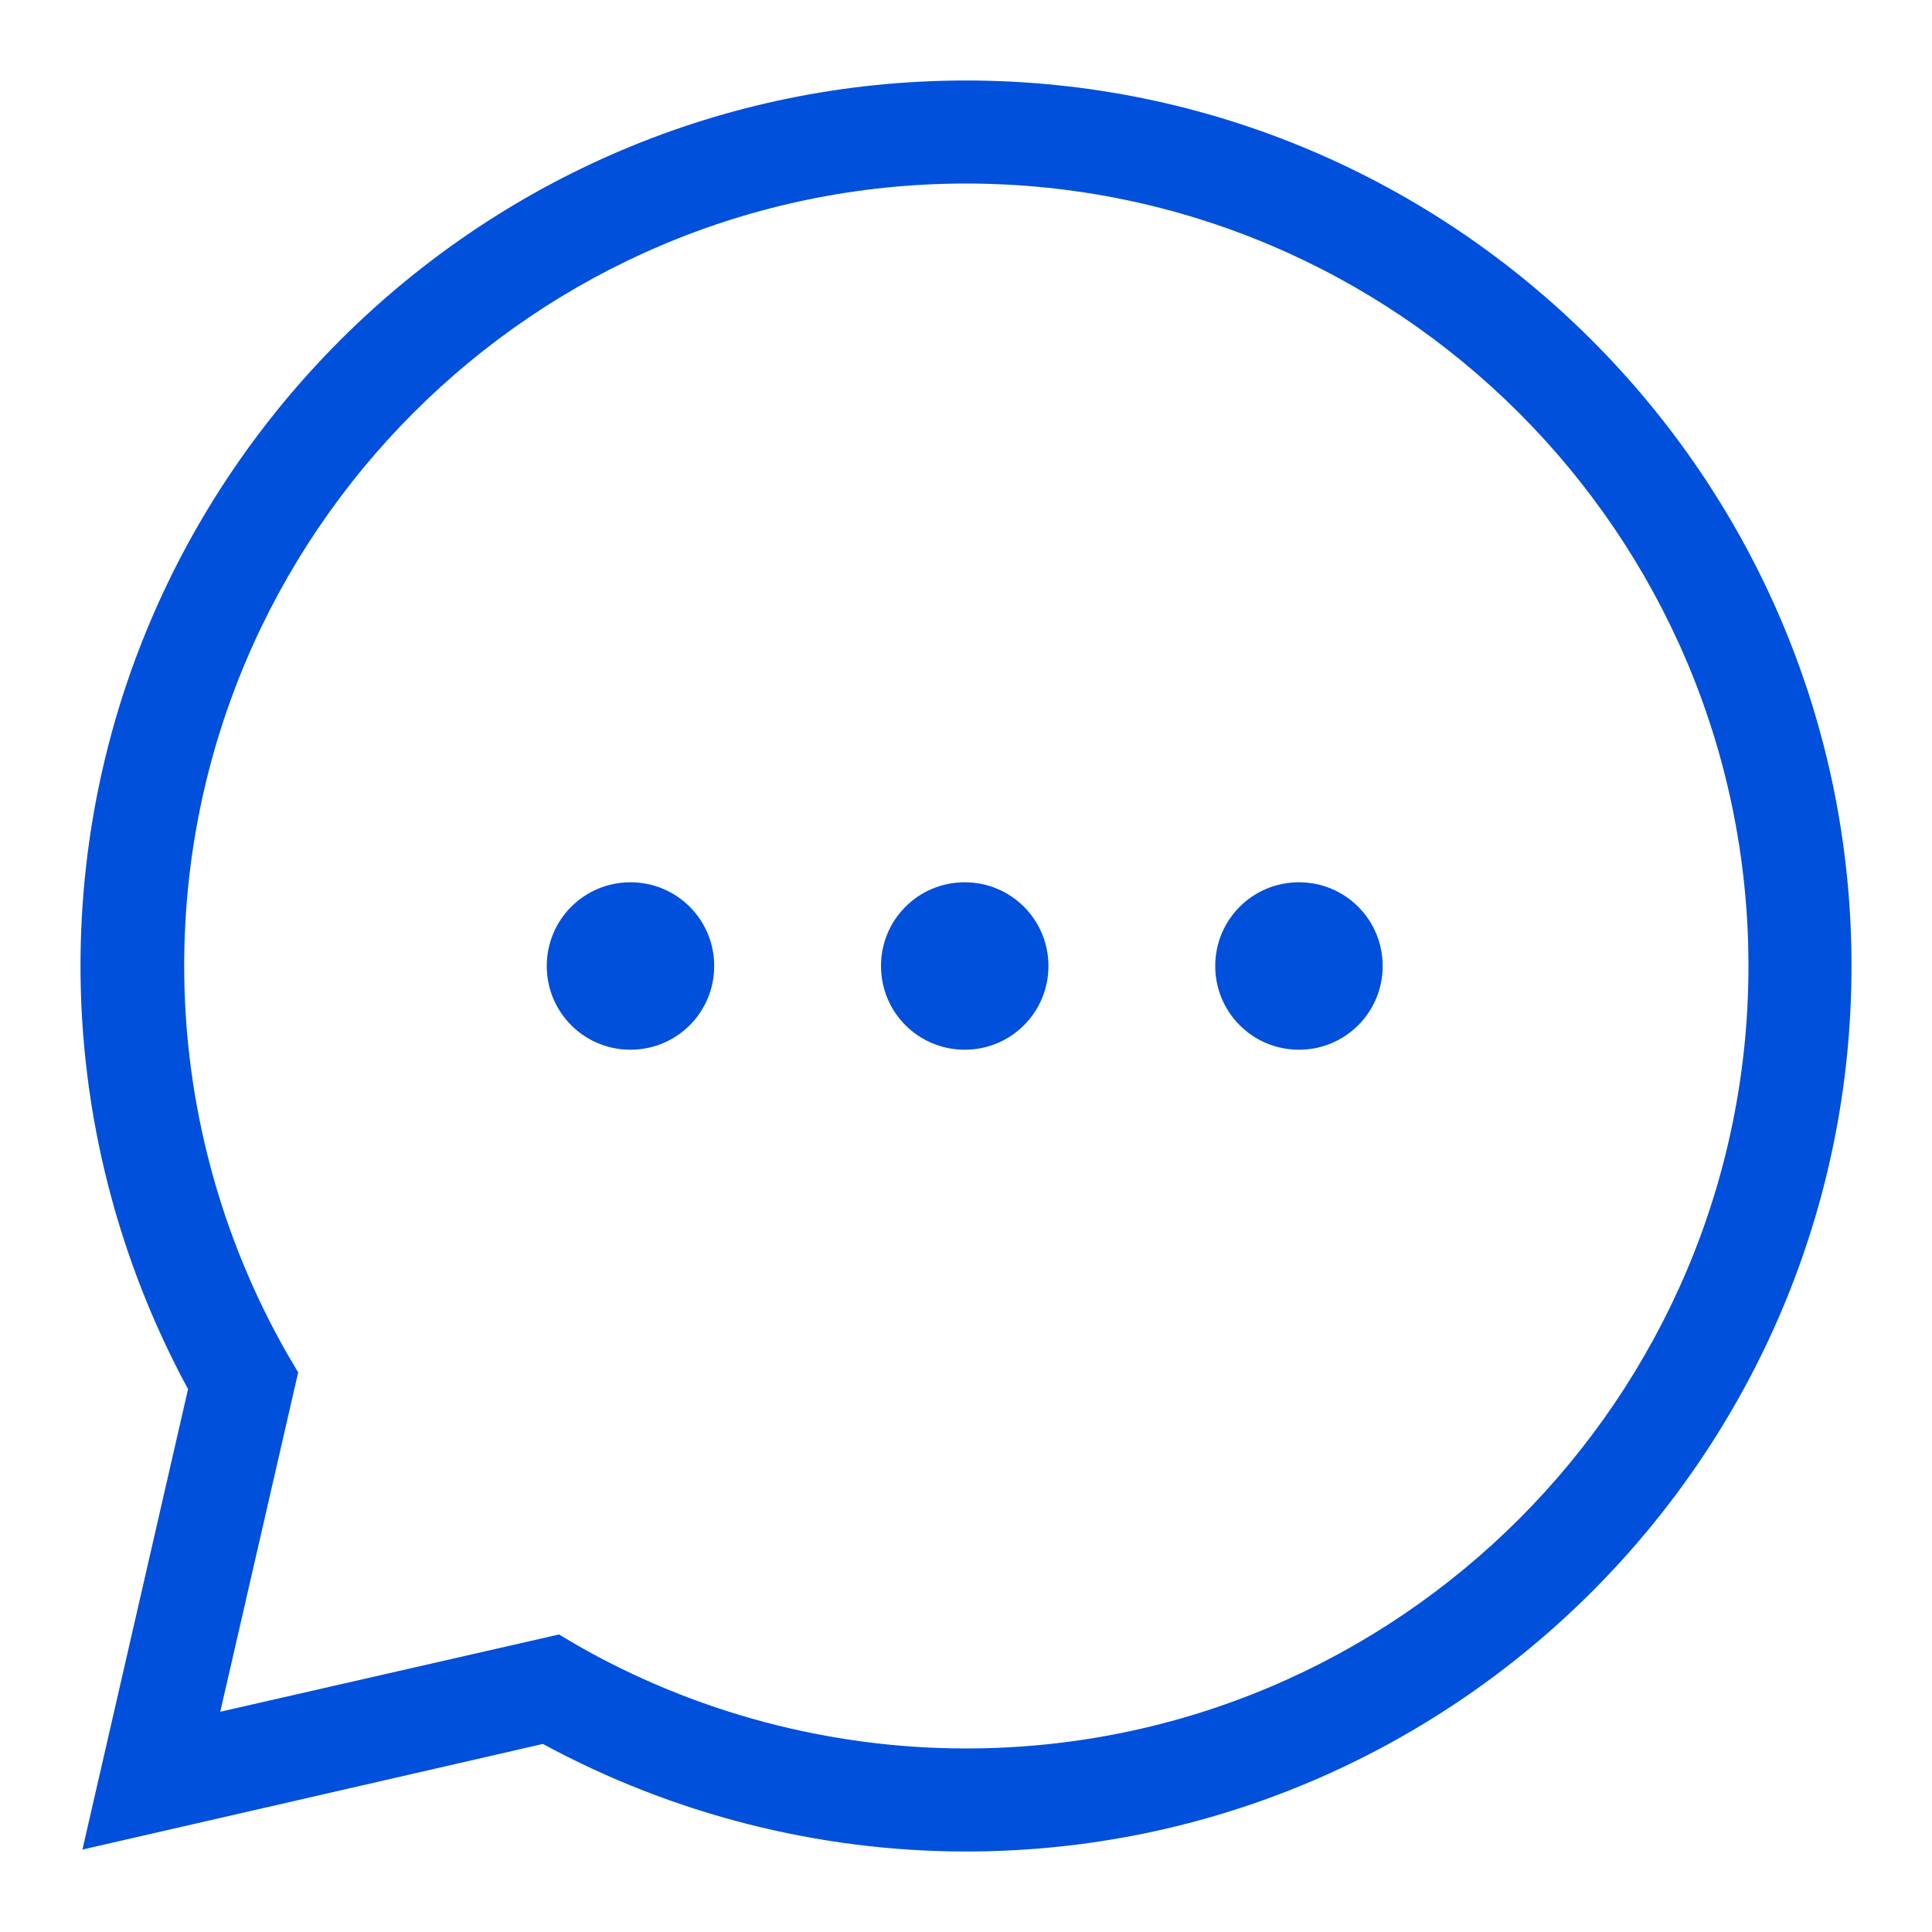 <?xml version="1.0" encoding="utf-8"?>
<!-- Generator: Adobe Illustrator 26.5.0, SVG Export Plug-In . SVG Version: 6.00 Build 0)  -->
<svg version="1.1" id="Camada_1" xmlns="http://www.w3.org/2000/svg" xmlns:xlink="http://www.w3.org/1999/xlink" x="0px" y="0px"
	 viewBox="0 0 300 300" style="enable-background:new 0 0 300 300;" xml:space="preserve">
<style type="text/css">
	.st0{fill:#0050DC;}
</style>
<path class="st0" d="M150,287.5c-22.9,0-45.6-5.8-65.7-16.7l-71.5,16.4l16.4-71.5C18.3,195.6,12.5,173,12.5,150
	C12.5,74.2,74.2,12.5,150,12.5S287.5,74.2,287.5,150S225.8,287.5,150,287.5z M86.8,253.8l2.7,1.6c18.3,10.5,39.3,16.1,60.5,16.1
	c67,0,121.5-54.5,121.5-121.5S217,28.5,150,28.5S28.6,83,28.6,150c0,21.2,5.6,42.1,16.1,60.4l1.6,2.7l-12.1,52.7L86.8,253.8
	L86.8,253.8z"/>
<g>
	<path class="st0" d="M162.8,150c0,7.2-5.8,13-13,13s-13-5.8-13-13s5.8-13,13-13S162.8,142.8,162.8,150L162.8,150z"/>
	<path class="st0" d="M214.7,150c0,7.2-5.8,13-13,13s-13-5.8-13-13s5.8-13,13-13S214.7,142.8,214.7,150L214.7,150z"/>
	<path class="st0" d="M110.9,150c0,7.2-5.8,13-13,13s-13-5.8-13-13s5.8-13,13-13S110.9,142.8,110.9,150L110.9,150z"/>
</g>
</svg>
